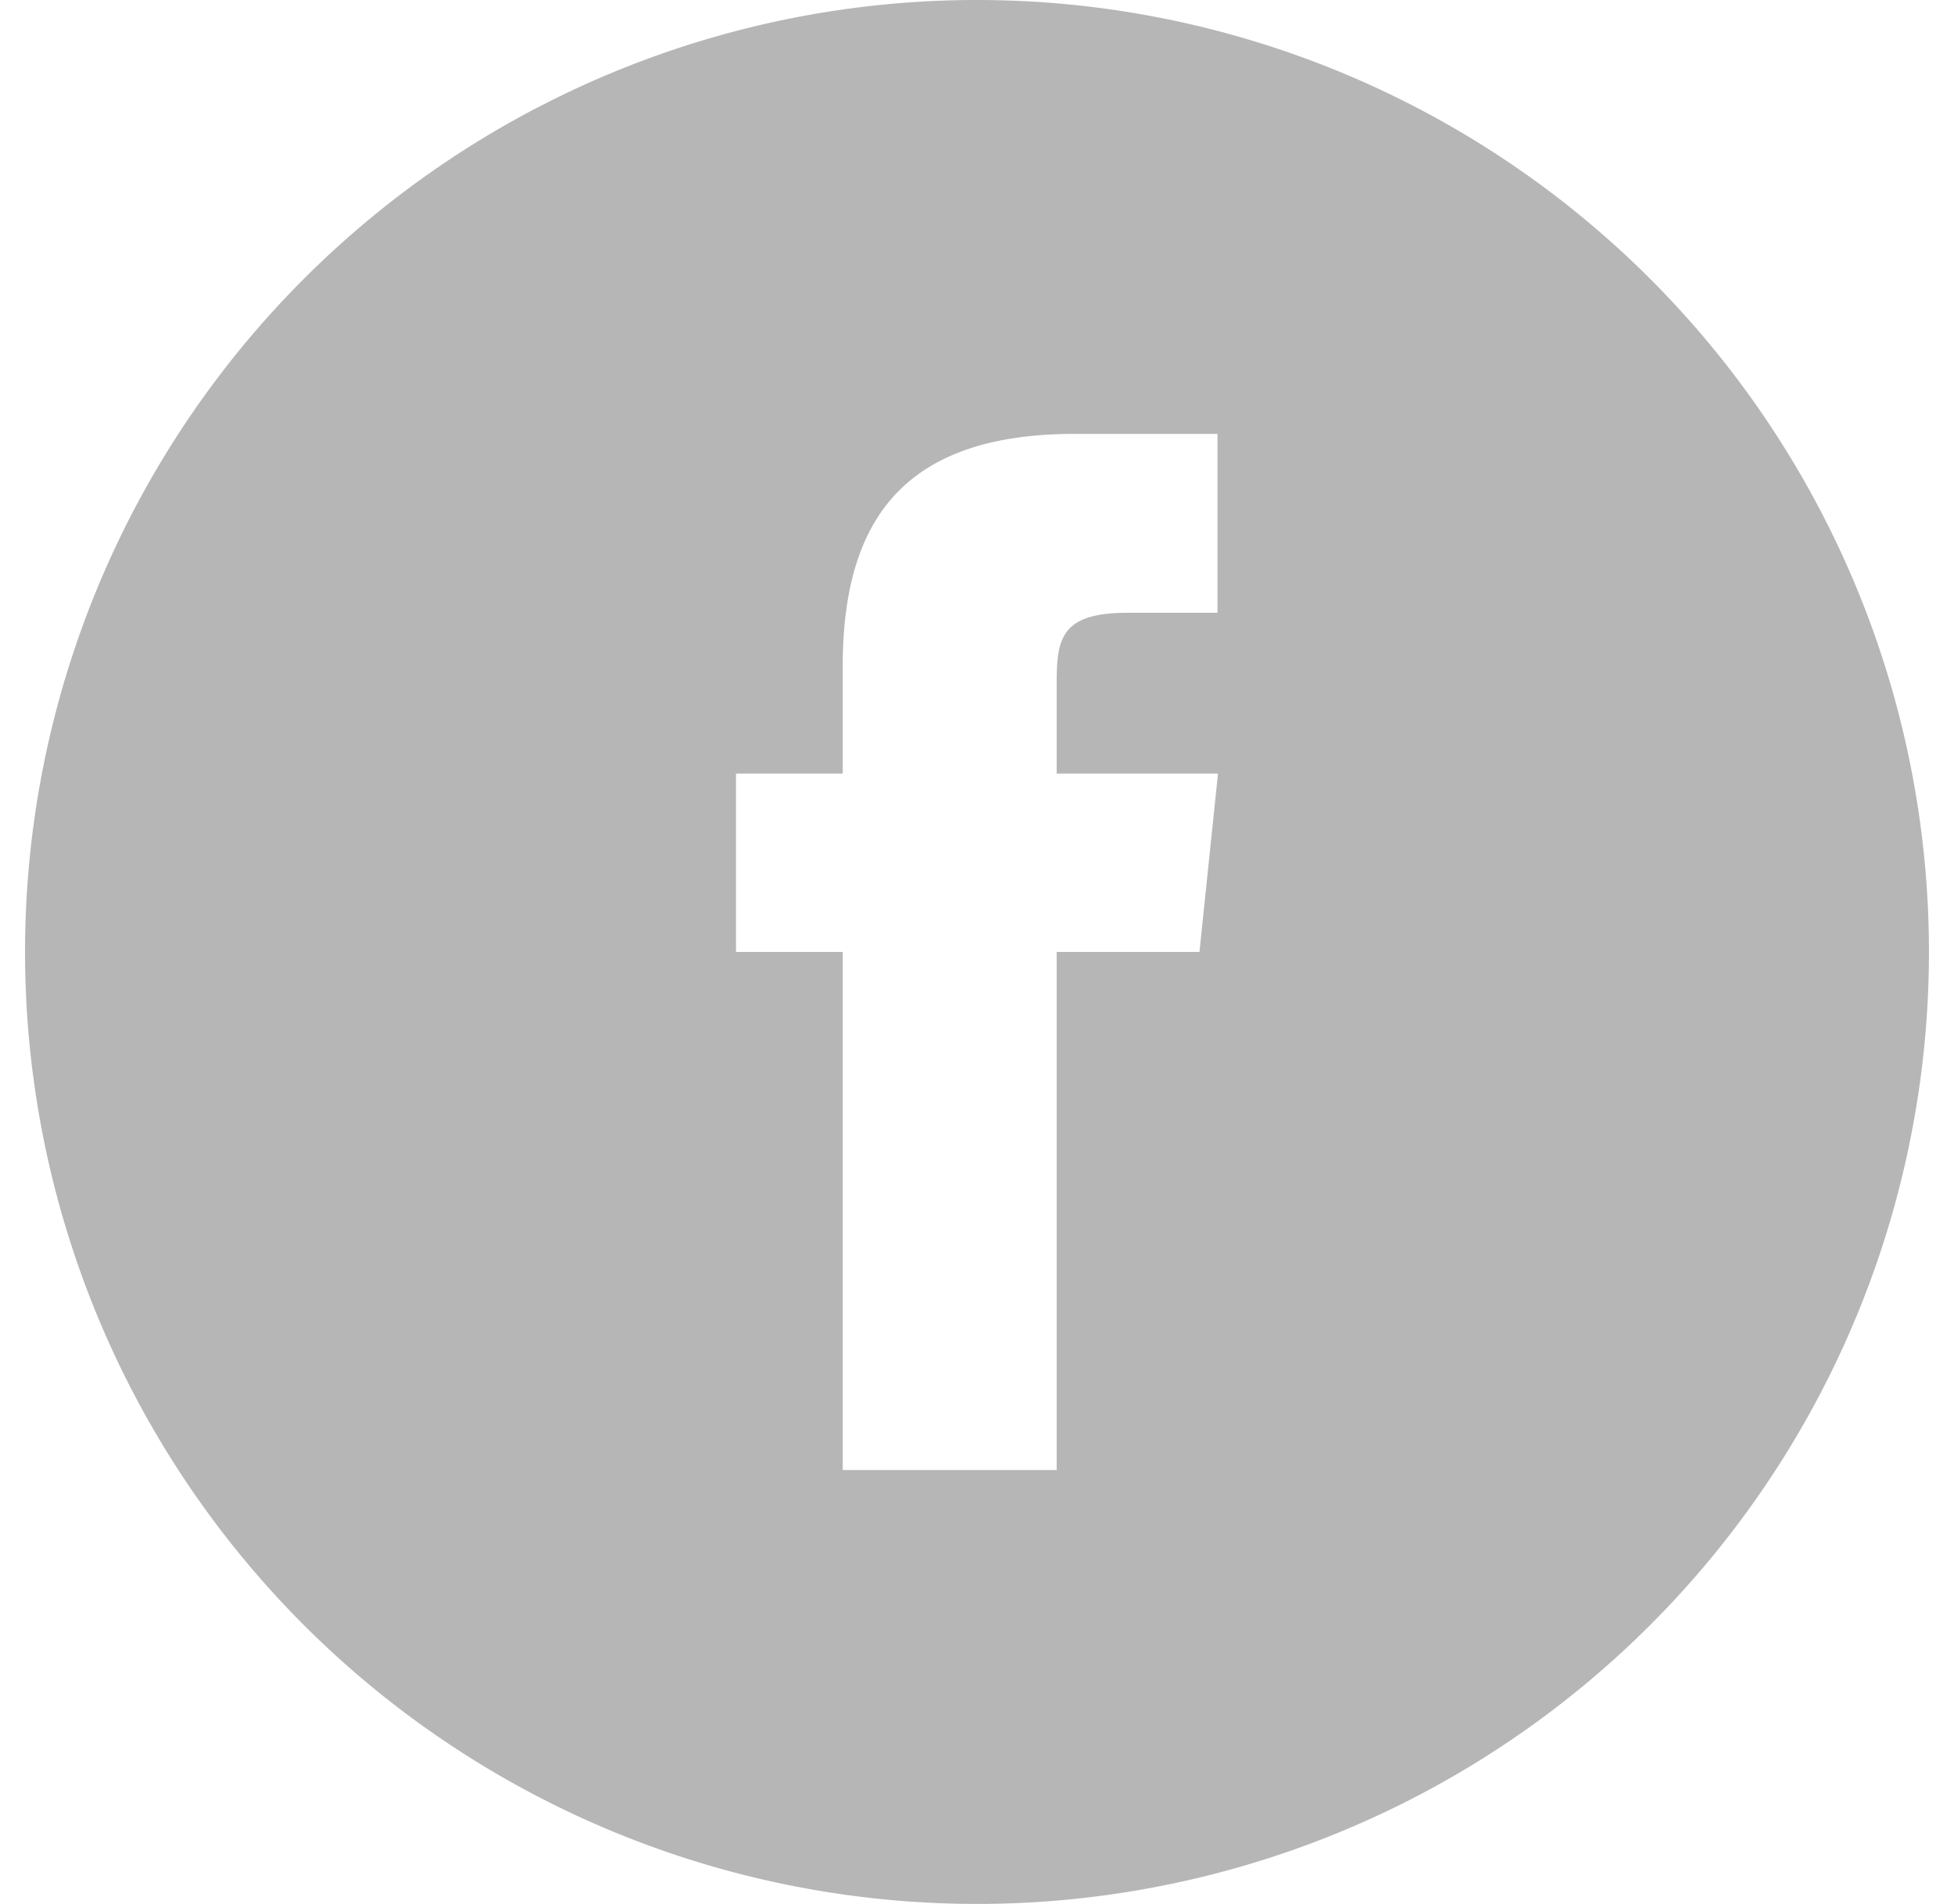 <svg xmlns="http://www.w3.org/2000/svg" xmlns:xlink="http://www.w3.org/1999/xlink" width="39" height="38" viewBox="0 0 39 38"><defs><path id="vwvra" d="M38.82 298h-2.13v-3.56h2.13v-2.14c0-2.9 1.2-4.64 4.63-4.64h2.85v3.57h-1.78c-1.34 0-1.43.5-1.43 1.42v1.79h3.22l-.37 3.56h-2.85v10.34h-4.27zm21.68 0a19 19 0 1 0-38 0 19 19 0 0 0 38 0z"/></defs><g><g transform="translate(-22 -279)"><use fill="#b6b6b6" xlink:href="#vwvra"/></g></g></svg>